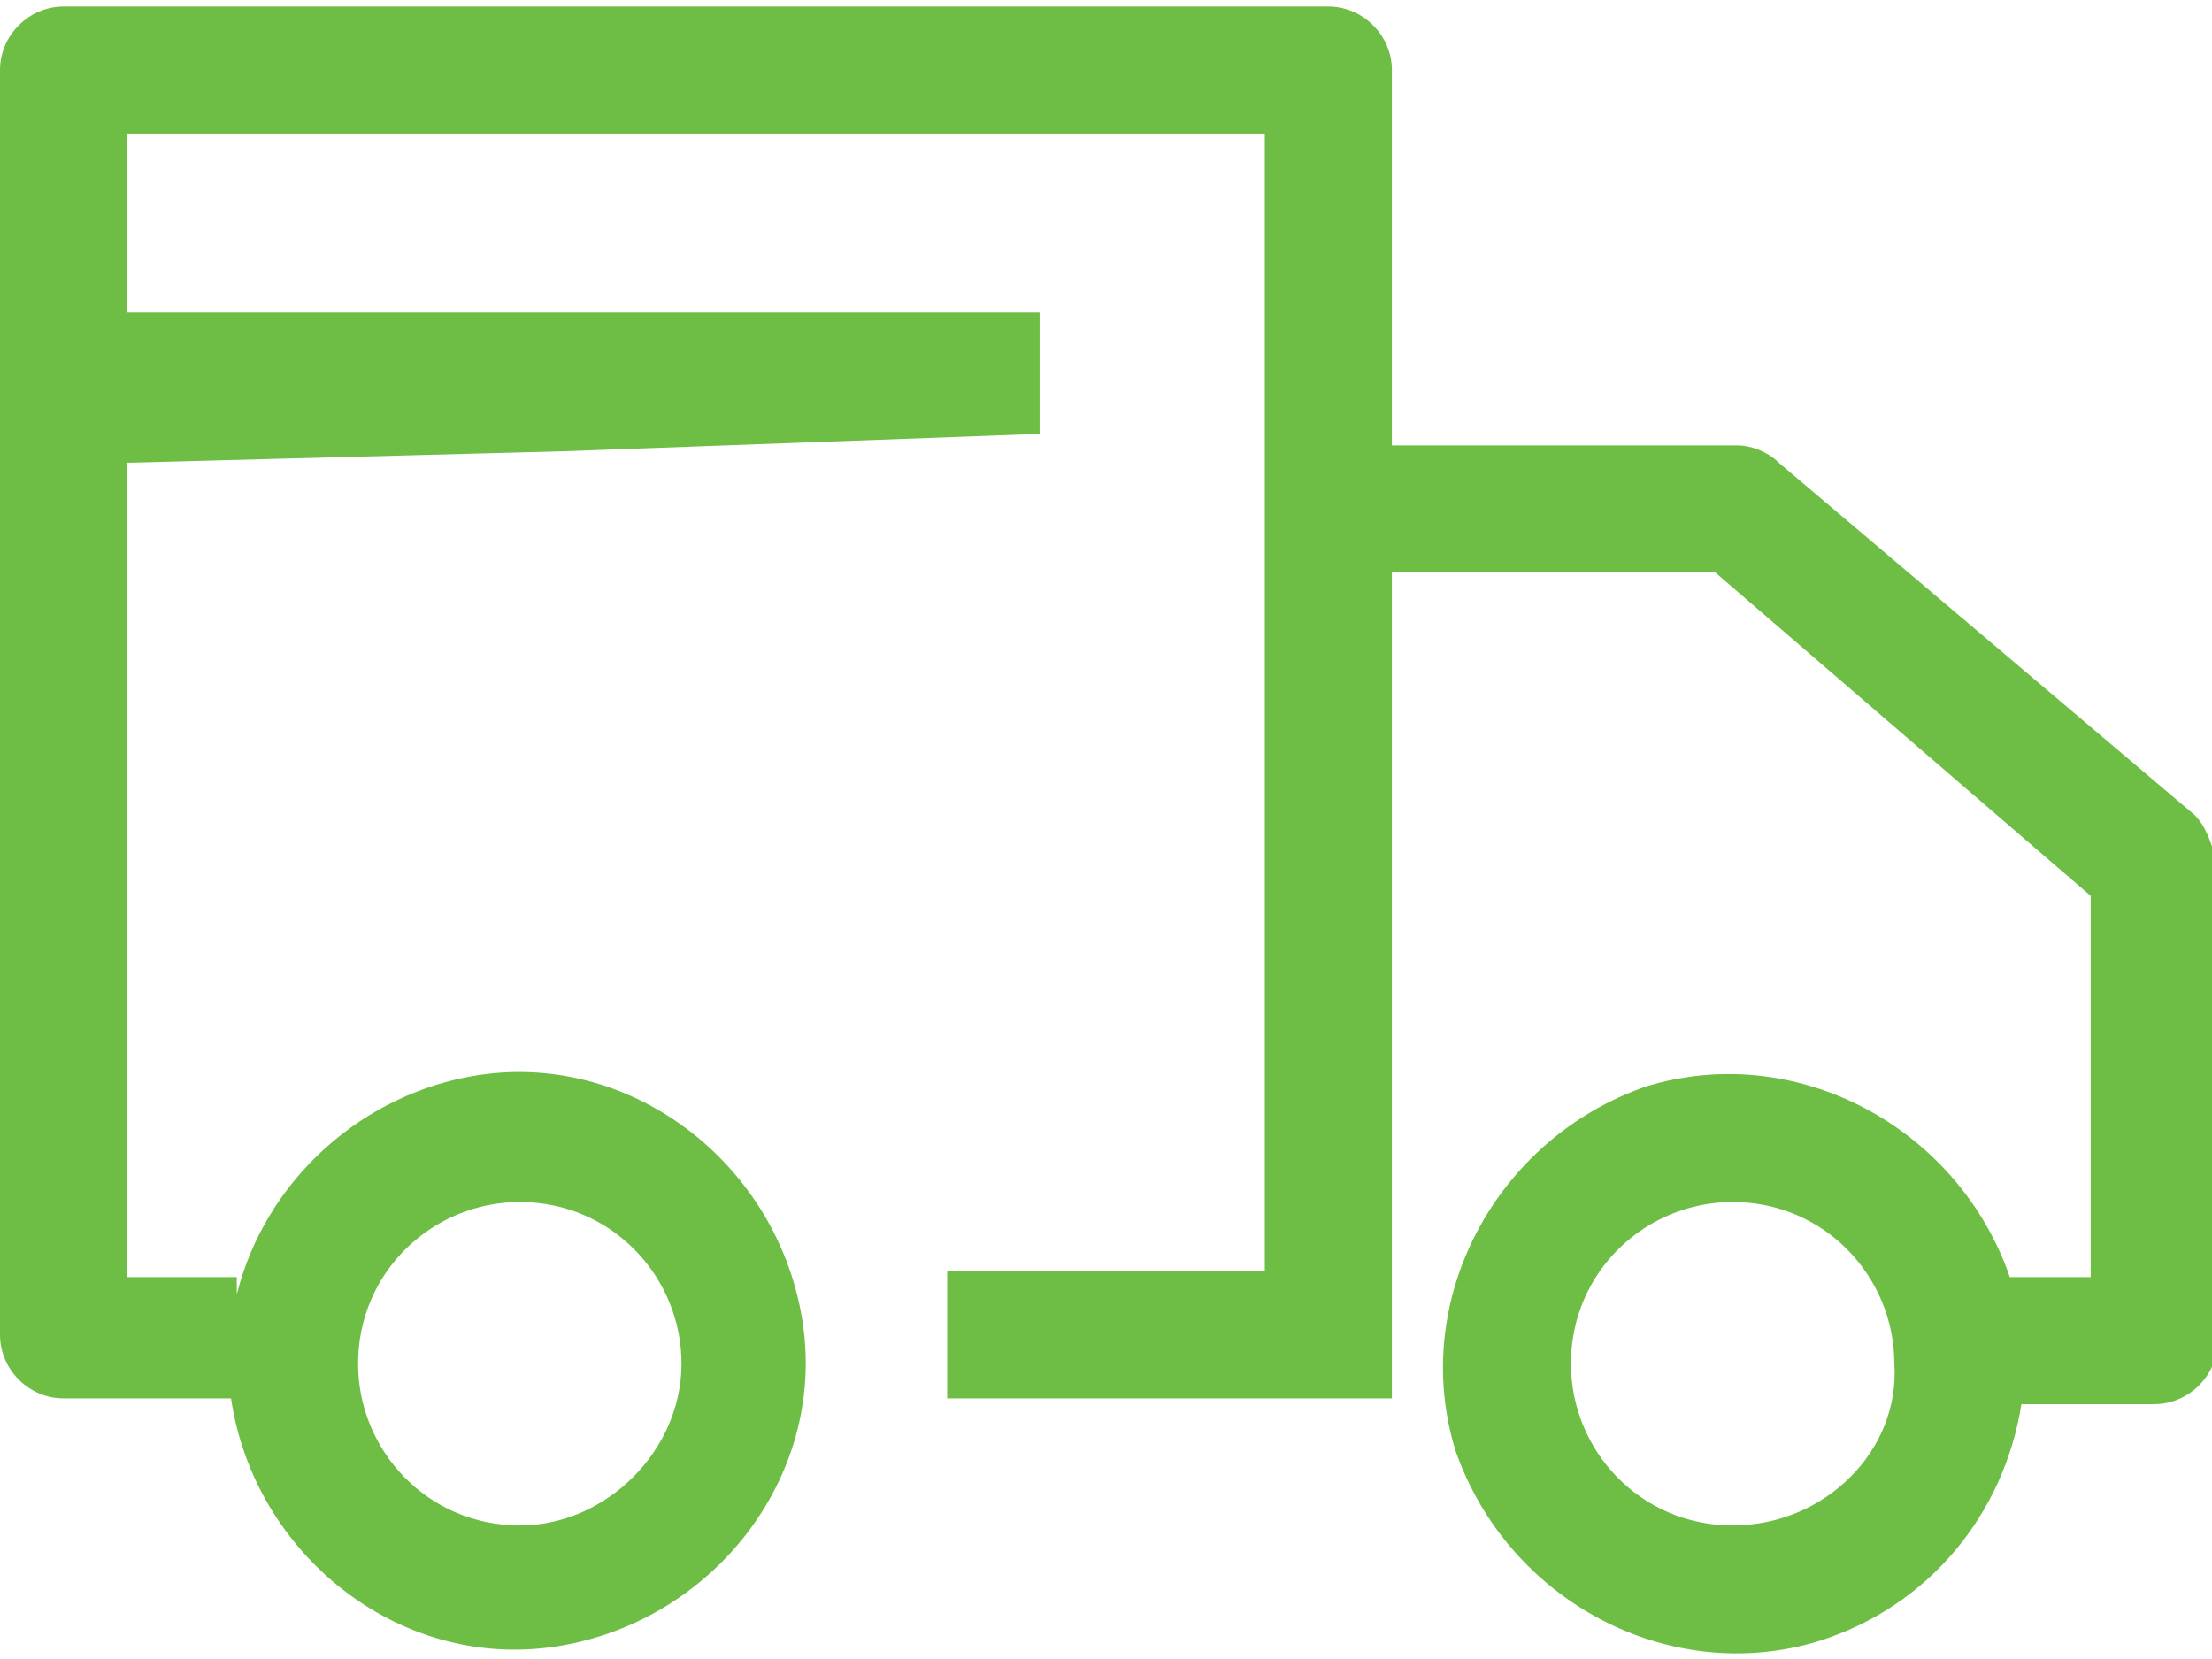 <?xml version="1.0" encoding="utf-8"?>
<!-- Generator: Adobe Illustrator 25.2.0, SVG Export Plug-In . SVG Version: 6.00 Build 0)  -->
<svg version="1.1" id="Layer_1" xmlns="http://www.w3.org/2000/svg" xmlns:xlink="http://www.w3.org/1999/xlink" x="0px" y="0px" width="40" height="30"
	 viewBox="0 0 38.3 28.5" style="enable-background:new 0 0 38.3 28.5;" xml:space="preserve">
<style type="text/css">
	.st0{fill:#6EBD44;}
</style>
<g id="Group_171" transform="translate(0 0)">
	<path id="Path_66" class="st0" d="M38,14l-7.2-6.1c-0.2-0.2-0.5-0.3-0.7-0.3h-6V1.1C24.1,0.5,23.6,0,23,0H1.1C0.5,0,0,0.5,0,1.1V23
		c0,0.6,0.5,1.1,1.1,1.1H4c0.4,2.7,2.9,4.7,5.6,4.3s4.7-2.9,4.3-5.6s-2.9-4.7-5.6-4.3c-2,0.3-3.7,1.8-4.2,3.8v-0.3H2.2V7.9l7.6-0.2
		L18,7.4V5.3H2.2V2.2h19.7v19.7h-5.5v2.2h7.7V9.8h5.6l6.5,5.6v6.6h-1.4c-0.9-2.6-3.7-4.1-6.3-3.3c-2.6,0.9-4.1,3.7-3.3,6.3
		c0.9,2.6,3.7,4.1,6.3,3.3c1.9-0.6,3.2-2.2,3.5-4.1h2.3c0.6,0,1.1-0.5,1.1-1.1v-8.2C38.3,14.5,38.2,14.2,38,14z M30,26.3
		c-1.6,0-2.8-1.3-2.8-2.8c0-1.6,1.3-2.8,2.8-2.8c1.6,0,2.8,1.3,2.8,2.8C32.9,25,31.6,26.3,30,26.3L30,26.3z M9,26.3
		c-1.6,0-2.8-1.3-2.8-2.8c0-1.6,1.3-2.8,2.8-2.8c1.6,0,2.8,1.3,2.8,2.8C11.8,25,10.5,26.3,9,26.3L9,26.3z"/>
</g>
</svg>
